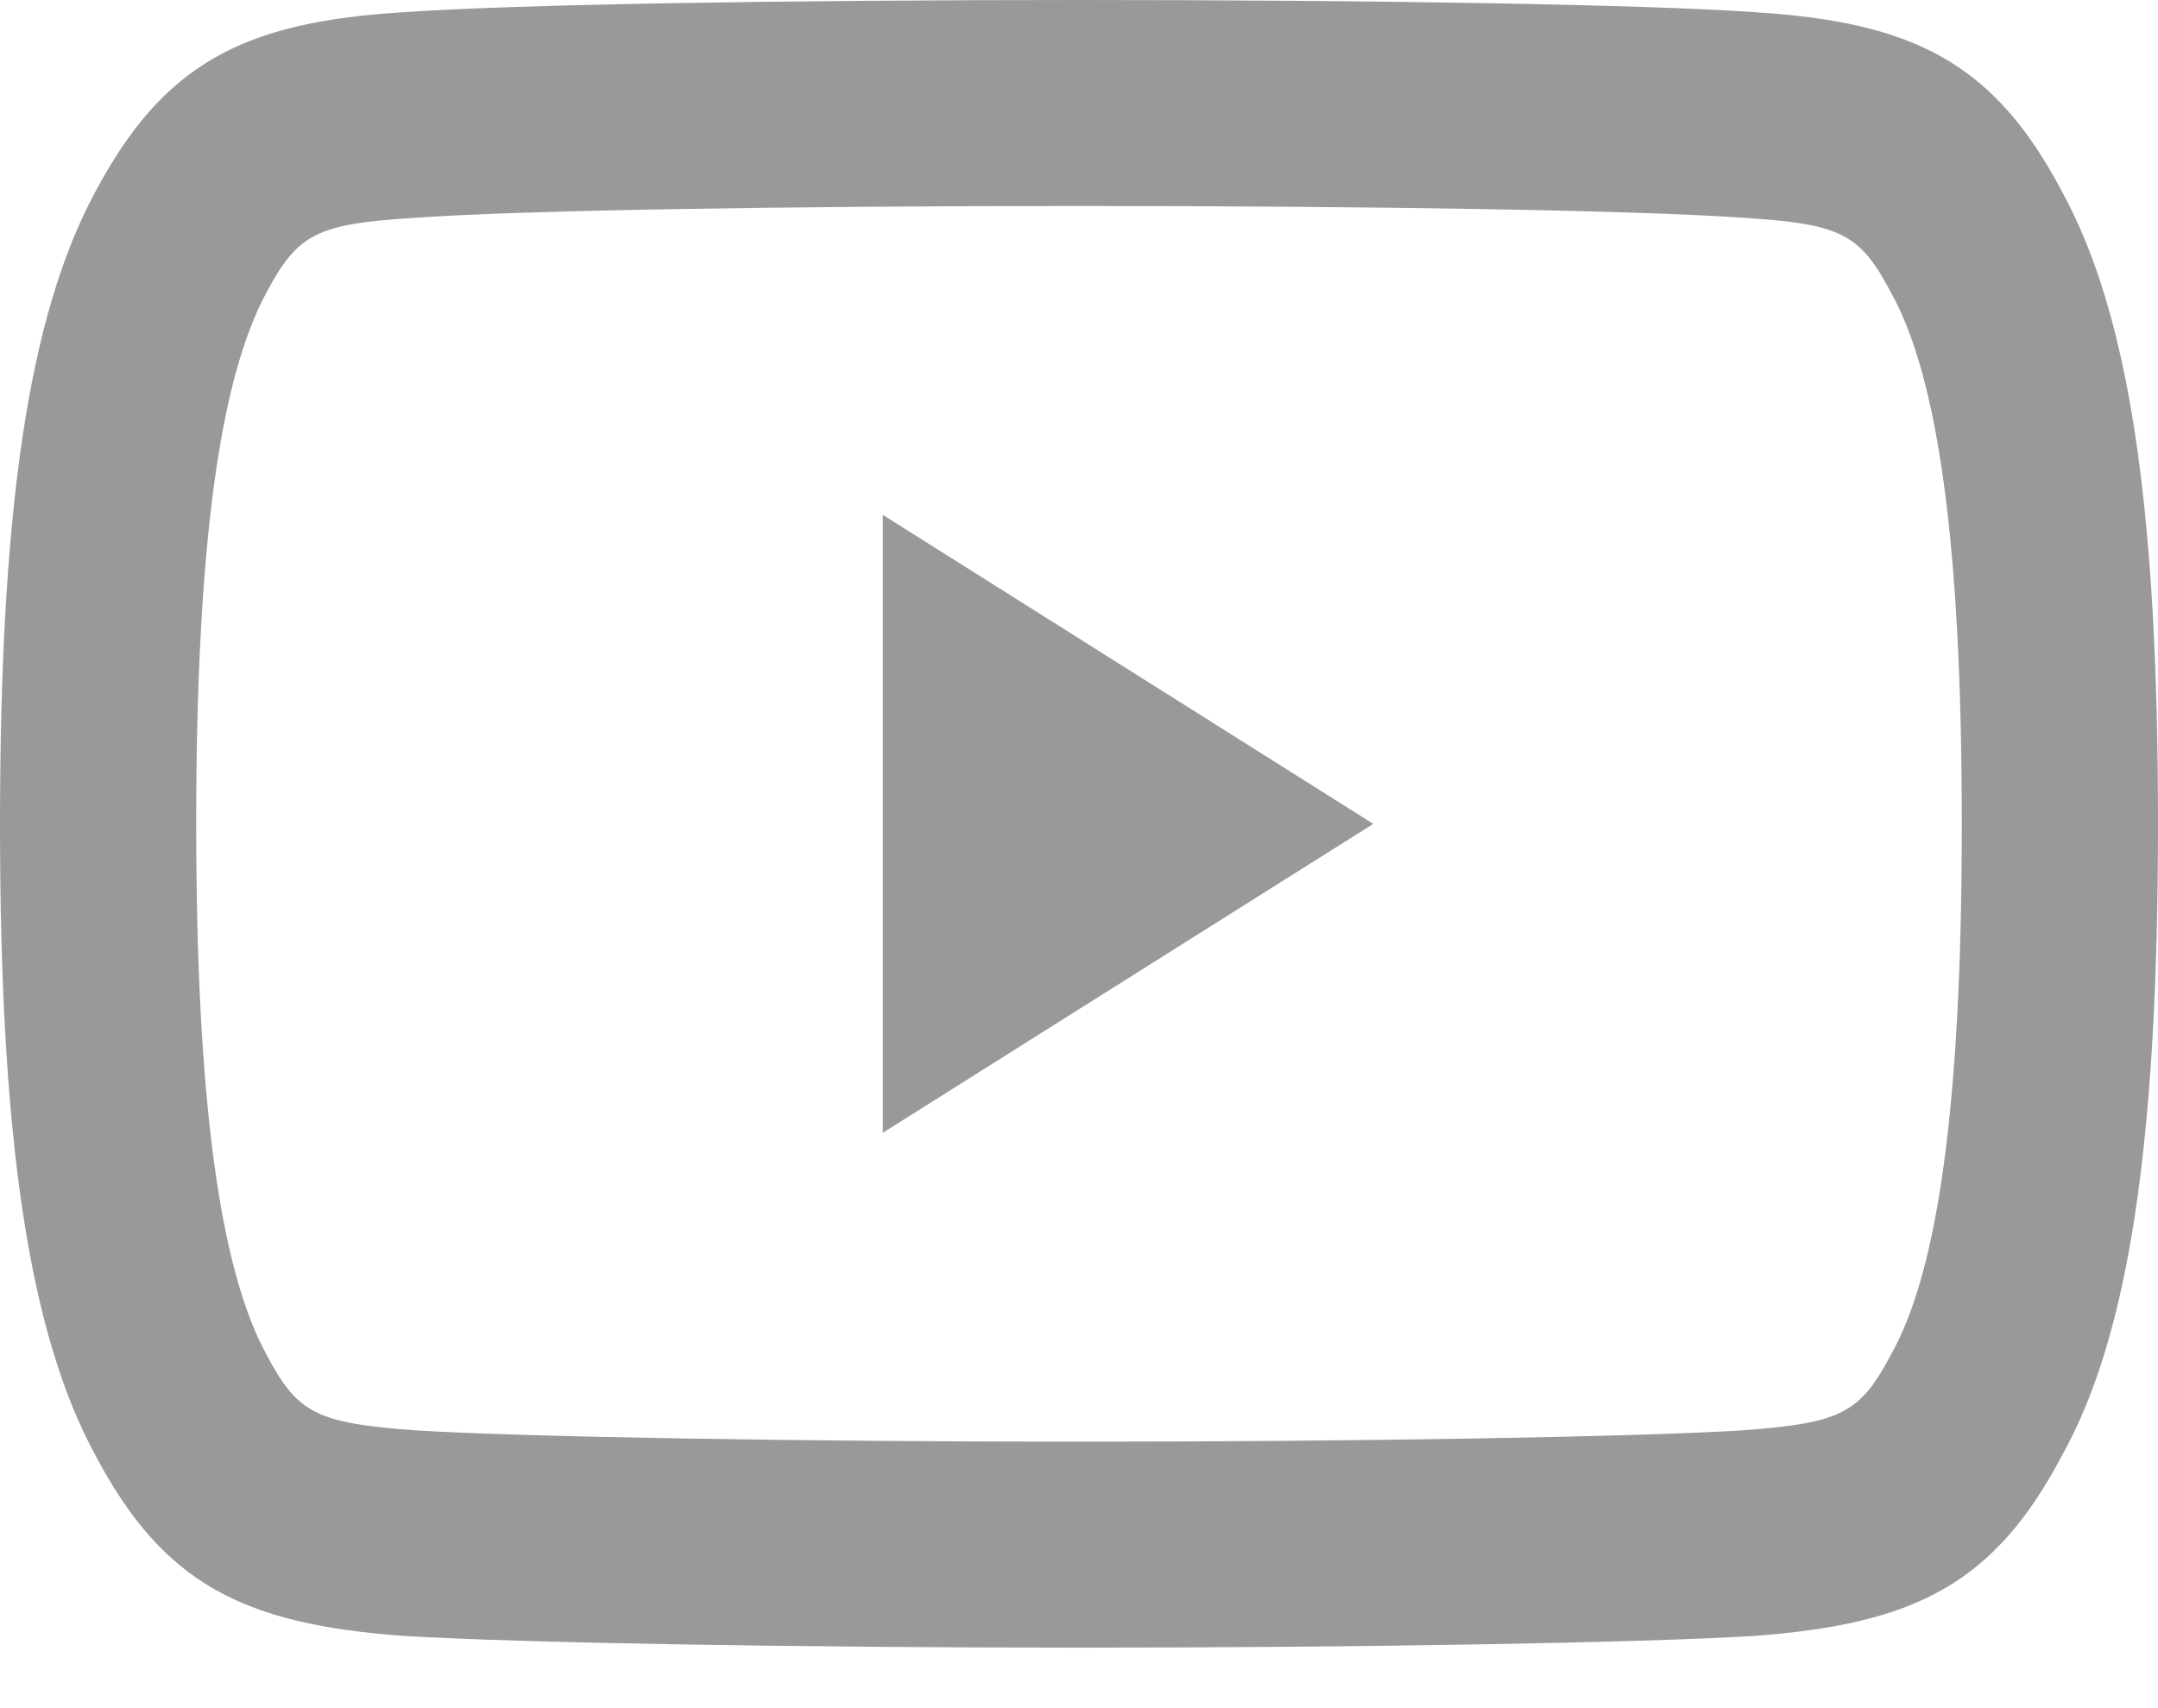 <svg width="24" height="19" viewBox="0 0 24 19" fill="none" xmlns="http://www.w3.org/2000/svg">
<path fill-rule="evenodd" clip-rule="evenodd" d="M22.936 16.183C23.681 14.842 24 12.679 24 9.16C24 5.656 23.684 3.506 22.931 2.128C22.176 0.698 21.281 0.244 19.504 0.135C18.29 0.049 15.275 0 12.003 0C8.724 0 5.707 0.049 4.485 0.136C2.718 0.244 1.822 0.699 1.06 2.134C0.318 3.506 0 5.667 0 9.173C0 12.66 0.319 14.831 1.067 16.199C1.819 17.615 2.7 18.065 4.482 18.196C5.763 18.275 8.95 18.327 12.003 18.327C15.049 18.327 18.234 18.275 19.504 18.197C21.302 18.065 22.183 17.614 22.936 16.183ZM19.366 2.421C20.478 2.49 20.684 2.595 21.036 3.264C21.549 4.197 21.818 6.022 21.818 9.173C21.818 12.3 21.548 14.136 21.039 15.052C20.685 15.724 20.48 15.829 19.364 15.911C18.162 15.985 15.008 16.036 12.003 16.036C8.991 16.036 5.835 15.985 4.622 15.91C3.519 15.829 3.311 15.723 2.966 15.072C2.453 14.133 2.182 12.287 2.182 9.16C2.182 6.035 2.452 4.2 2.962 3.257C3.313 2.596 3.522 2.49 4.622 2.422C5.787 2.339 8.775 2.291 12.003 2.291C15.223 2.291 18.21 2.339 19.366 2.421ZM9.818 5.727L15.273 9.164L9.818 12.6V5.727Z" fill="#999999"/>
</svg>
